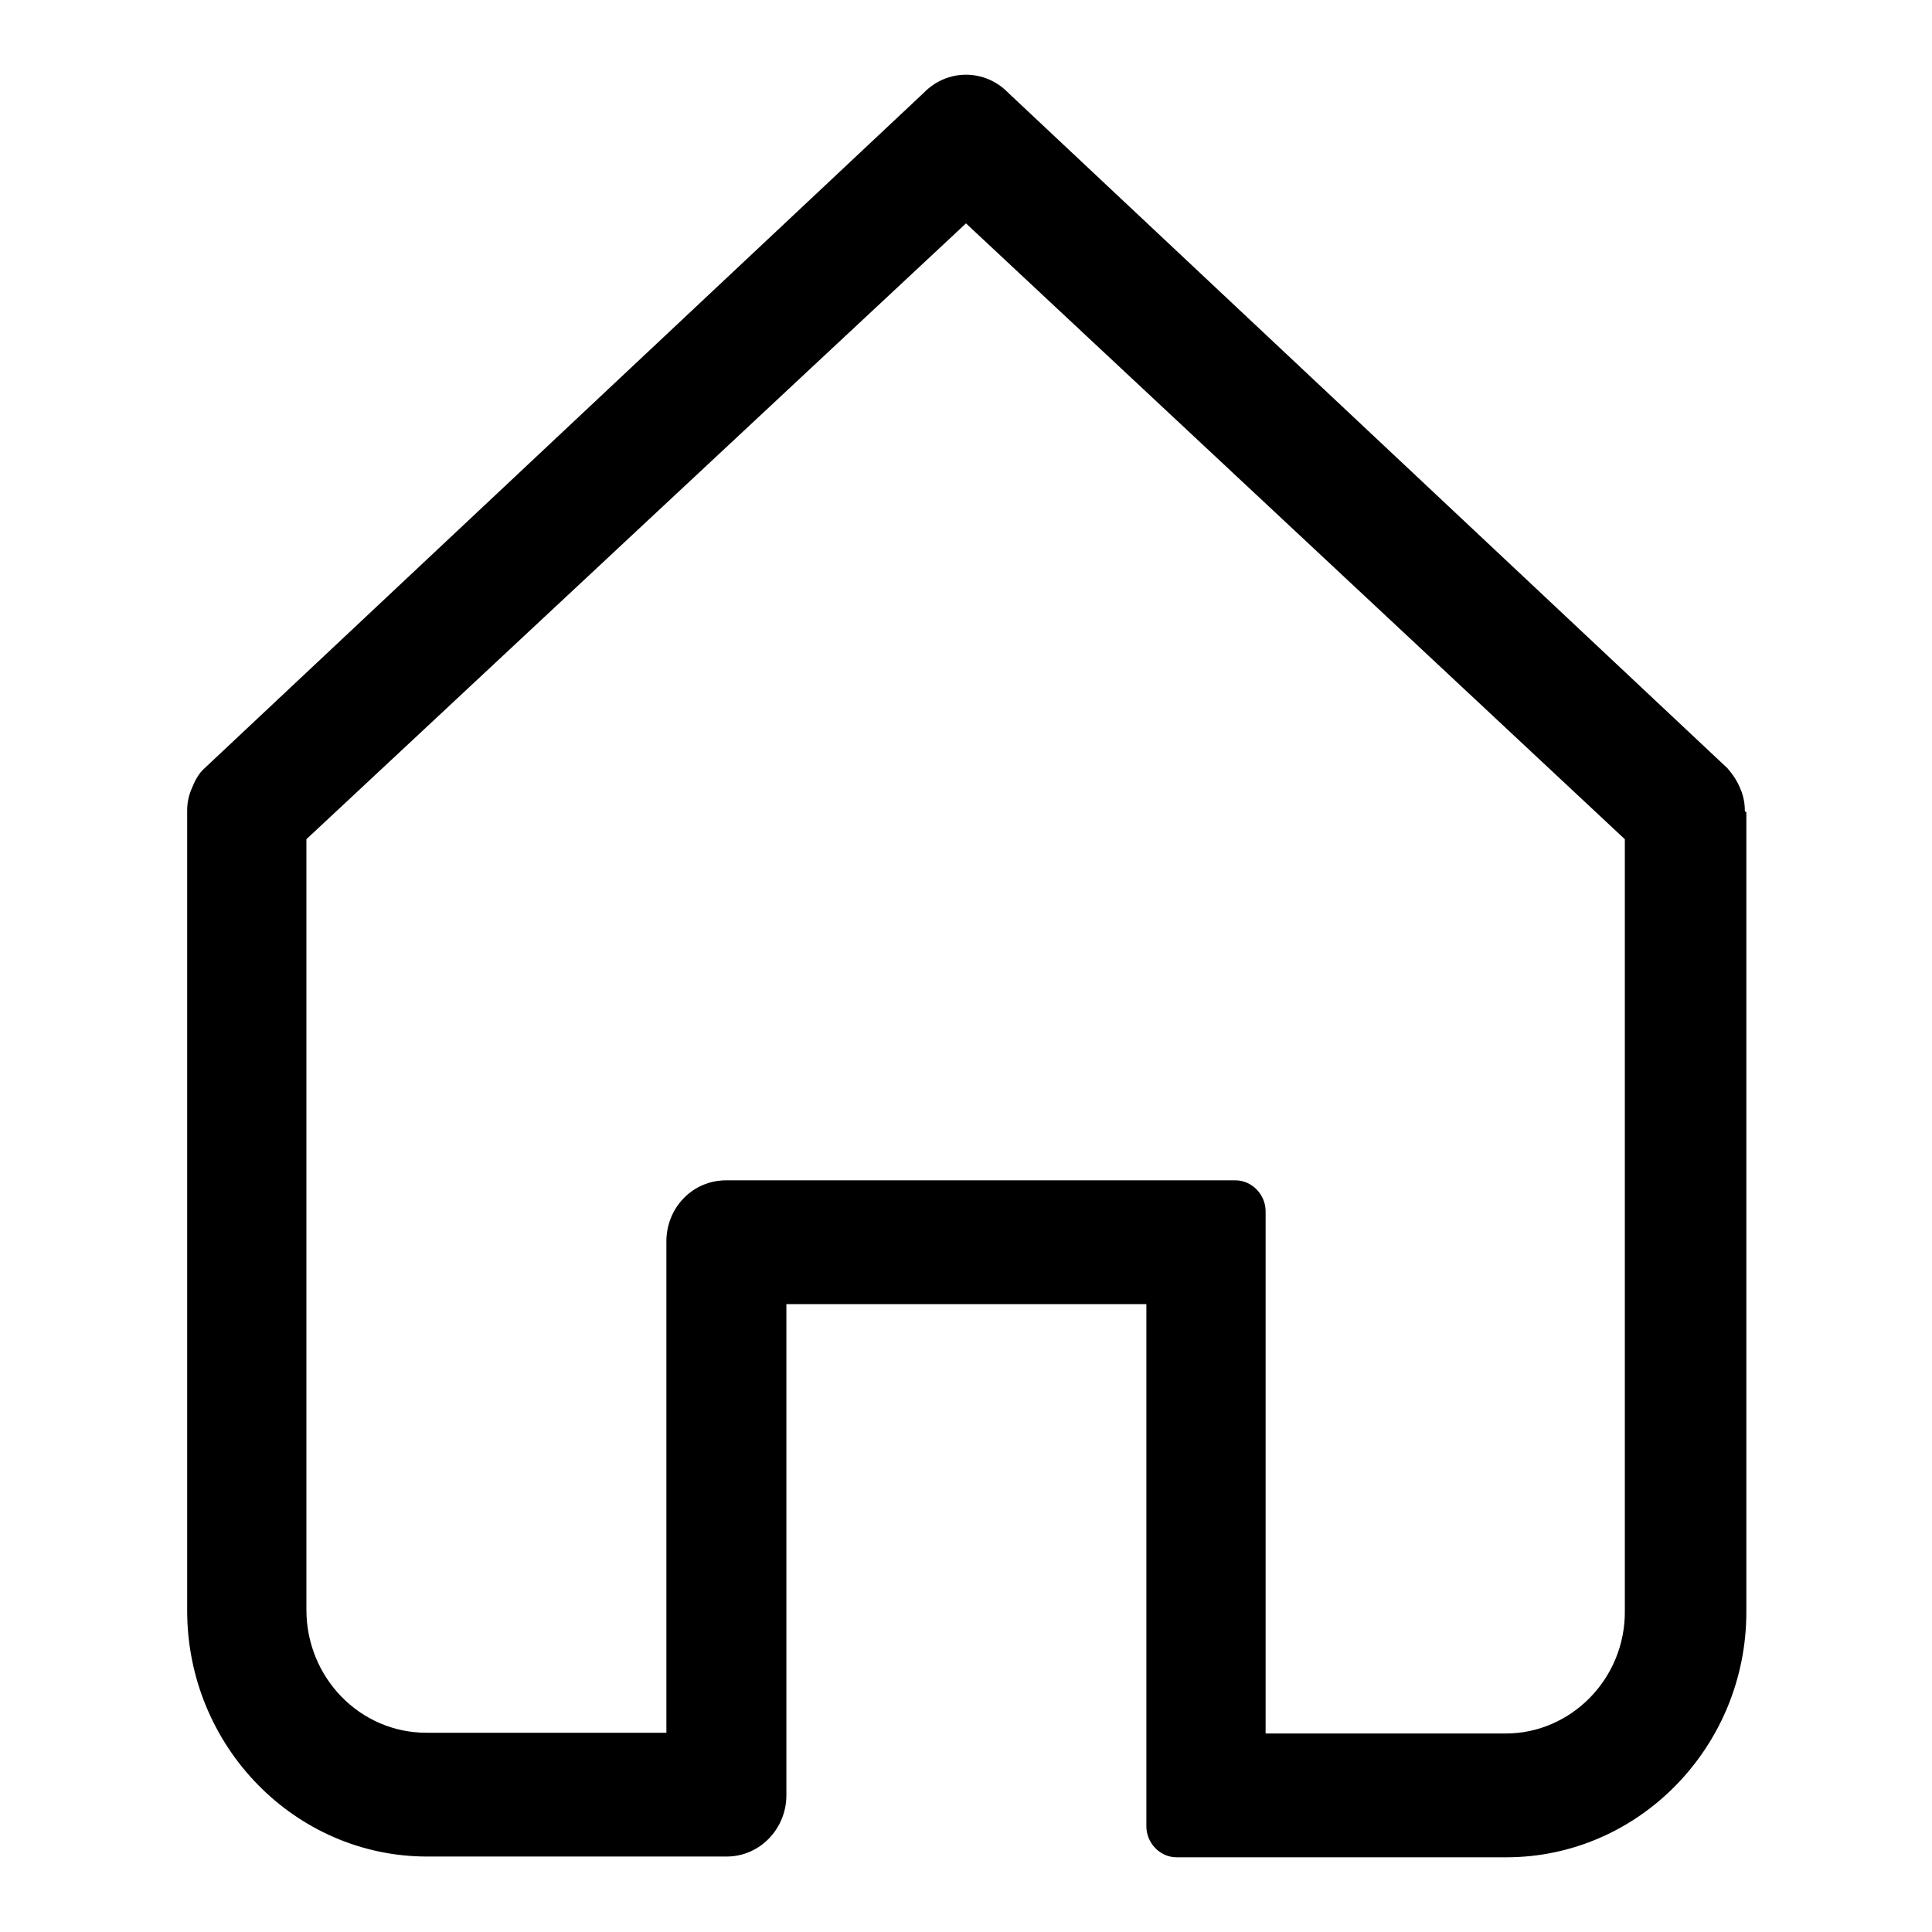 <?xml version="1.0" encoding="utf-8"?>
<!-- Svg Vector Icons : http://www.onlinewebfonts.com/icon -->
<!DOCTYPE svg PUBLIC "-//W3C//DTD SVG 1.1//EN" "http://www.w3.org/Graphics/SVG/1.1/DTD/svg11.dtd">
<svg version="1.1" xmlns="http://www.w3.org/2000/svg" xmlns:xlink="http://www.w3.org/1999/xlink" x="0px" y="0px" viewBox="0 0 256 256" enable-background="new 0 0 256 256" xml:space="preserve">
<g> <path fill="#000000" d="M231.2,107.4c0-1-0.2-2-0.6-2.9c-0.4-1-1-1.9-1.7-2.7l-95.3-89.5c-3.1-3.2-8.1-3.2-11.2,0l-95.3,89.5 c-0.8,0.7-1.3,1.7-1.7,2.7c-0.4,0.9-0.6,1.9-0.6,2.9c0,0.1,0,0.1,0,0.2v105.8c0,18,14.3,32.6,31.8,32.6h39.7c4.4,0,7.9-3.7,7.9-8.1 v-65.1h47.7v69.2c0,2.2,1.8,4.1,4,4.1h43.7c17.5,0,31.8-14.6,31.8-32.5V107.6C231.3,107.6,231.2,107.5,231.2,107.4L231.2,107.4 L231.2,107.4z M199.5,229.7h-31.8v-69.2c0-2.2-1.8-4.1-4-4.1H96.2c-4.4,0-7.9,3.6-7.9,8.1v65.1H56.5c-8.8,0-15.9-7.3-15.9-16.3 V111.2L128,29.6l87.3,81.6v102.2C215.4,222.4,208.2,229.7,199.5,229.7z"/></g>
</svg>